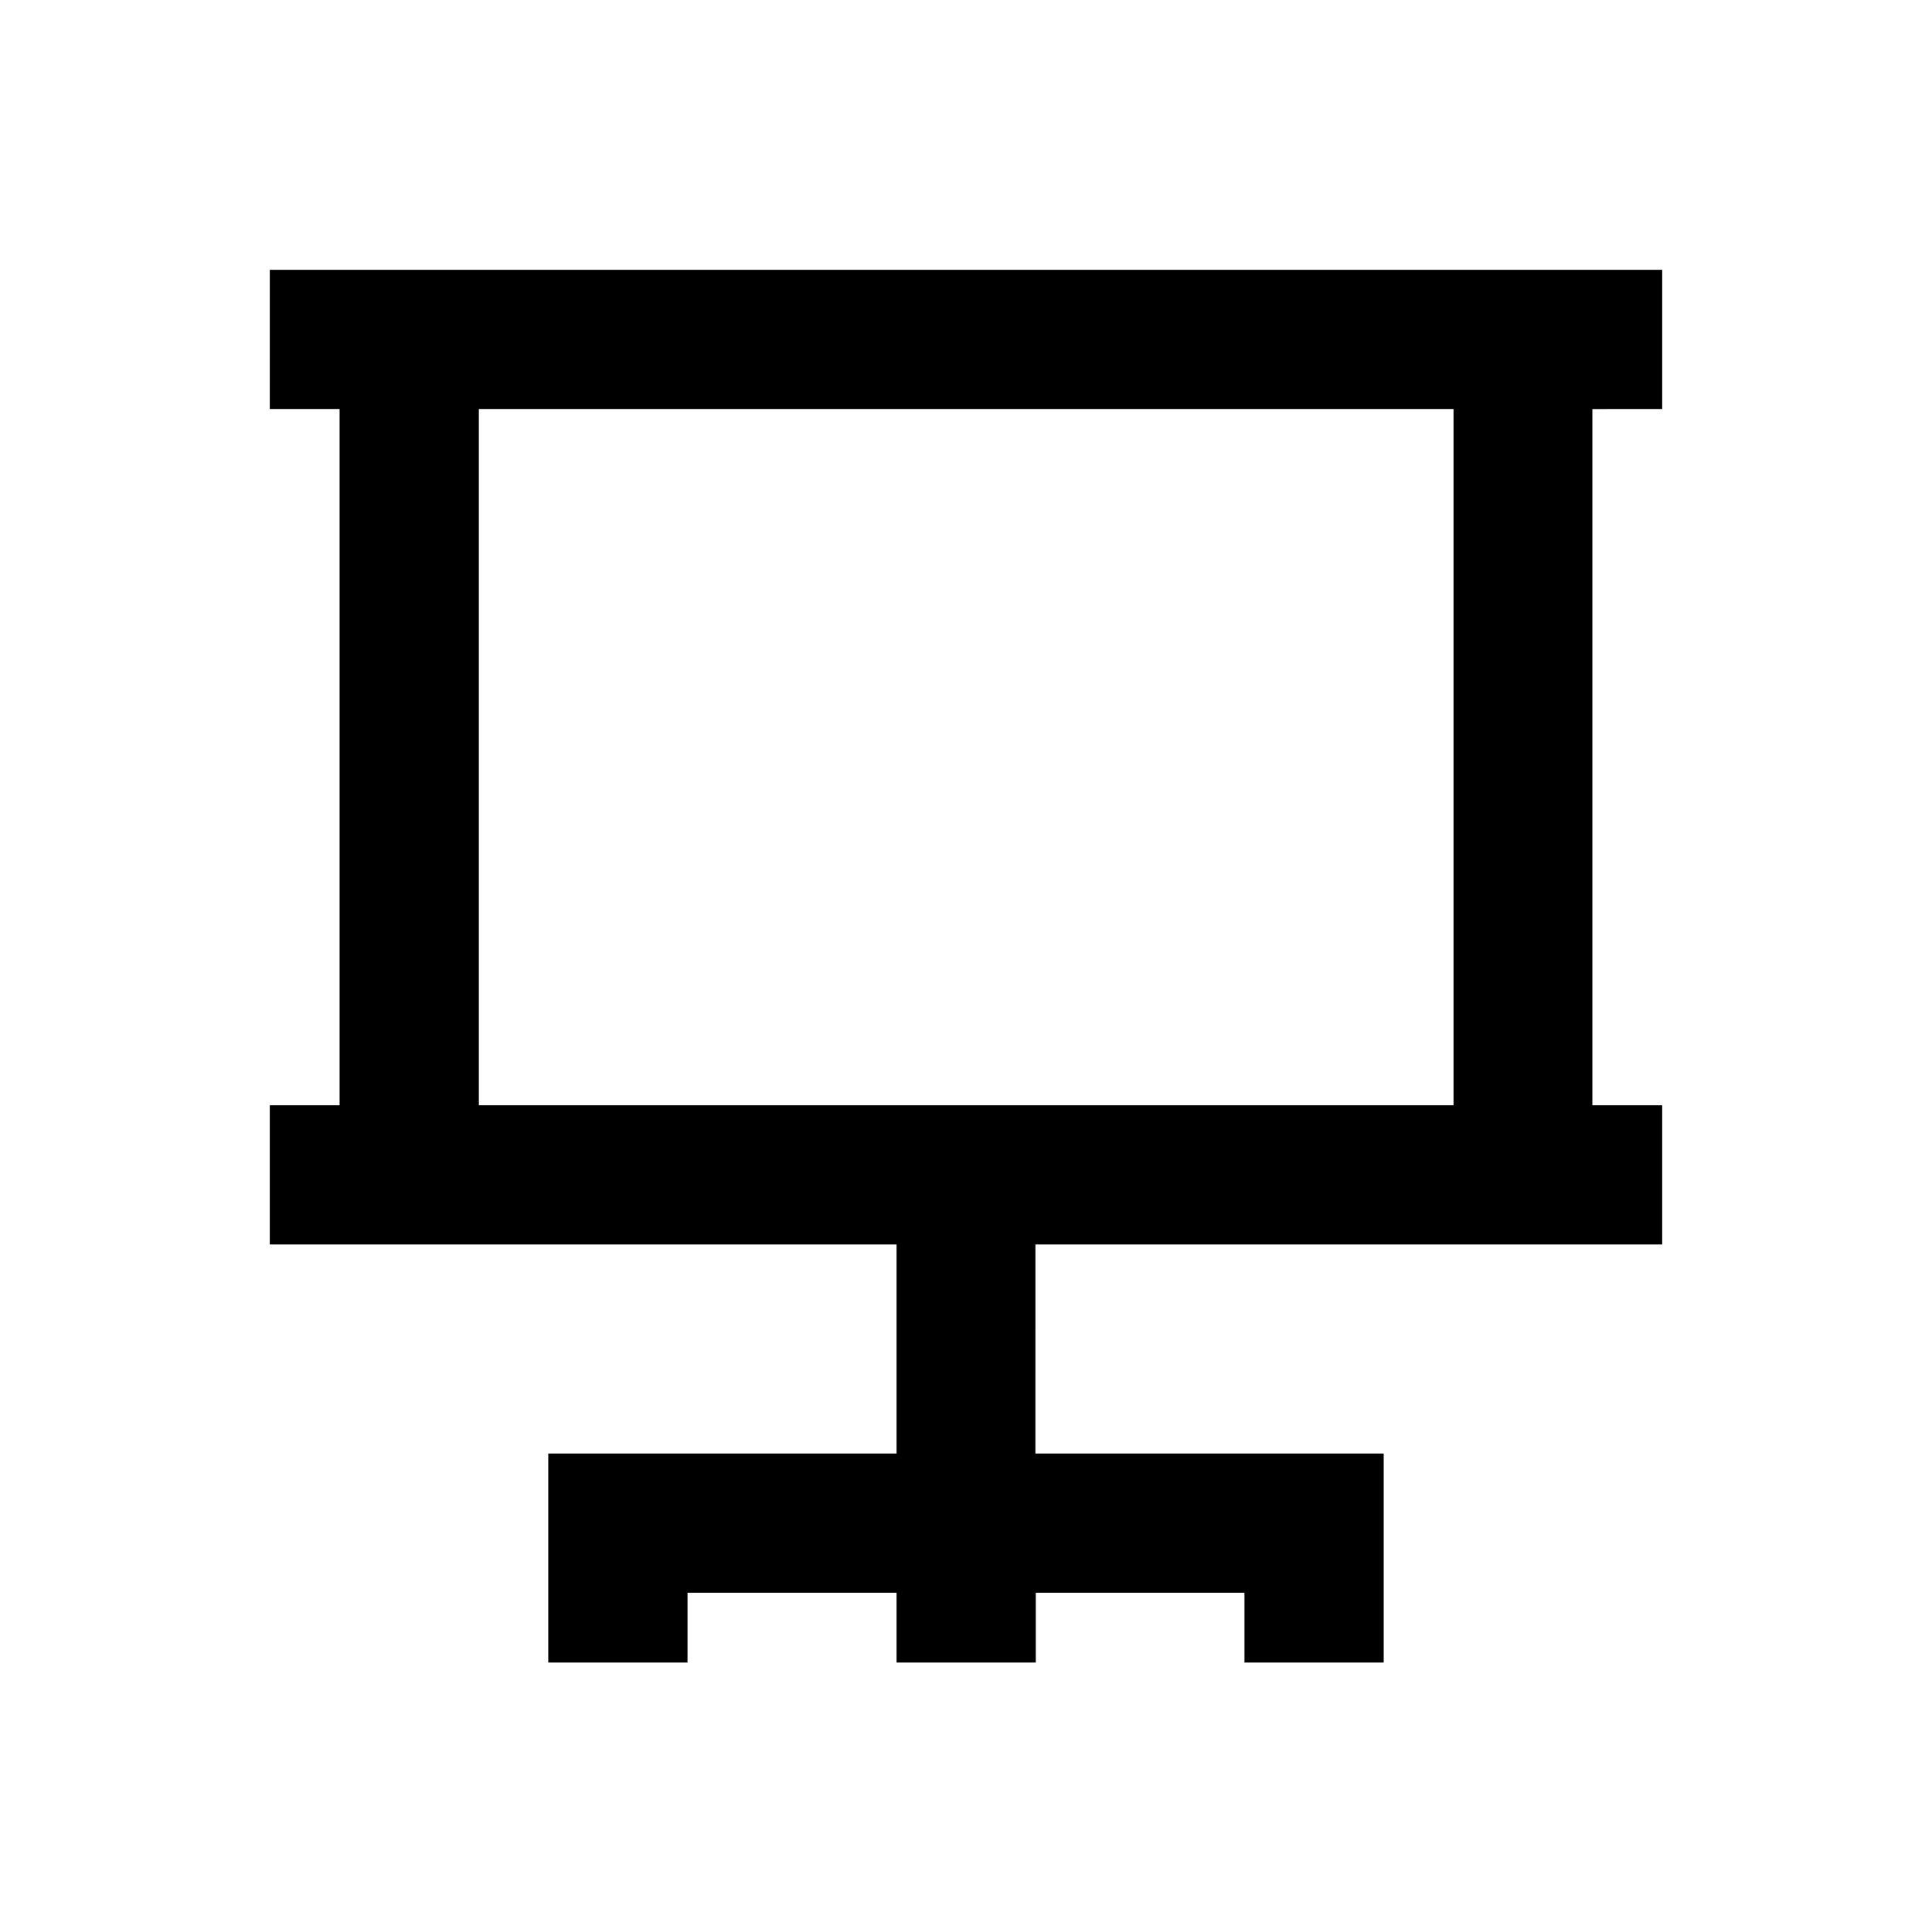 <?xml version="1.0" encoding="UTF-8"?>
<!-- Uploaded to: SVG Repo, www.svgrepo.com, Generator: SVG Repo Mixer Tools -->
<svg fill="#000000" width="800px" height="800px" version="1.1" viewBox="144 144 512 512" xmlns="http://www.w3.org/2000/svg">
 <path d="m584.5 252.4v-36.902h-369l-0.004 36.902h18.5v184.5h-18.5v36.898h166.1v55.398h-92.301v55.398l36.902 0.004v-18.5h55.398v18.5h36.898v-18.5h55.301v18.5h36.898v-55.398h-92.301l0.004-55.402h166.1v-36.898h-18.5v-184.5zm-55.301 184.5h-258.3v-184.5h258.3z"/>
</svg>